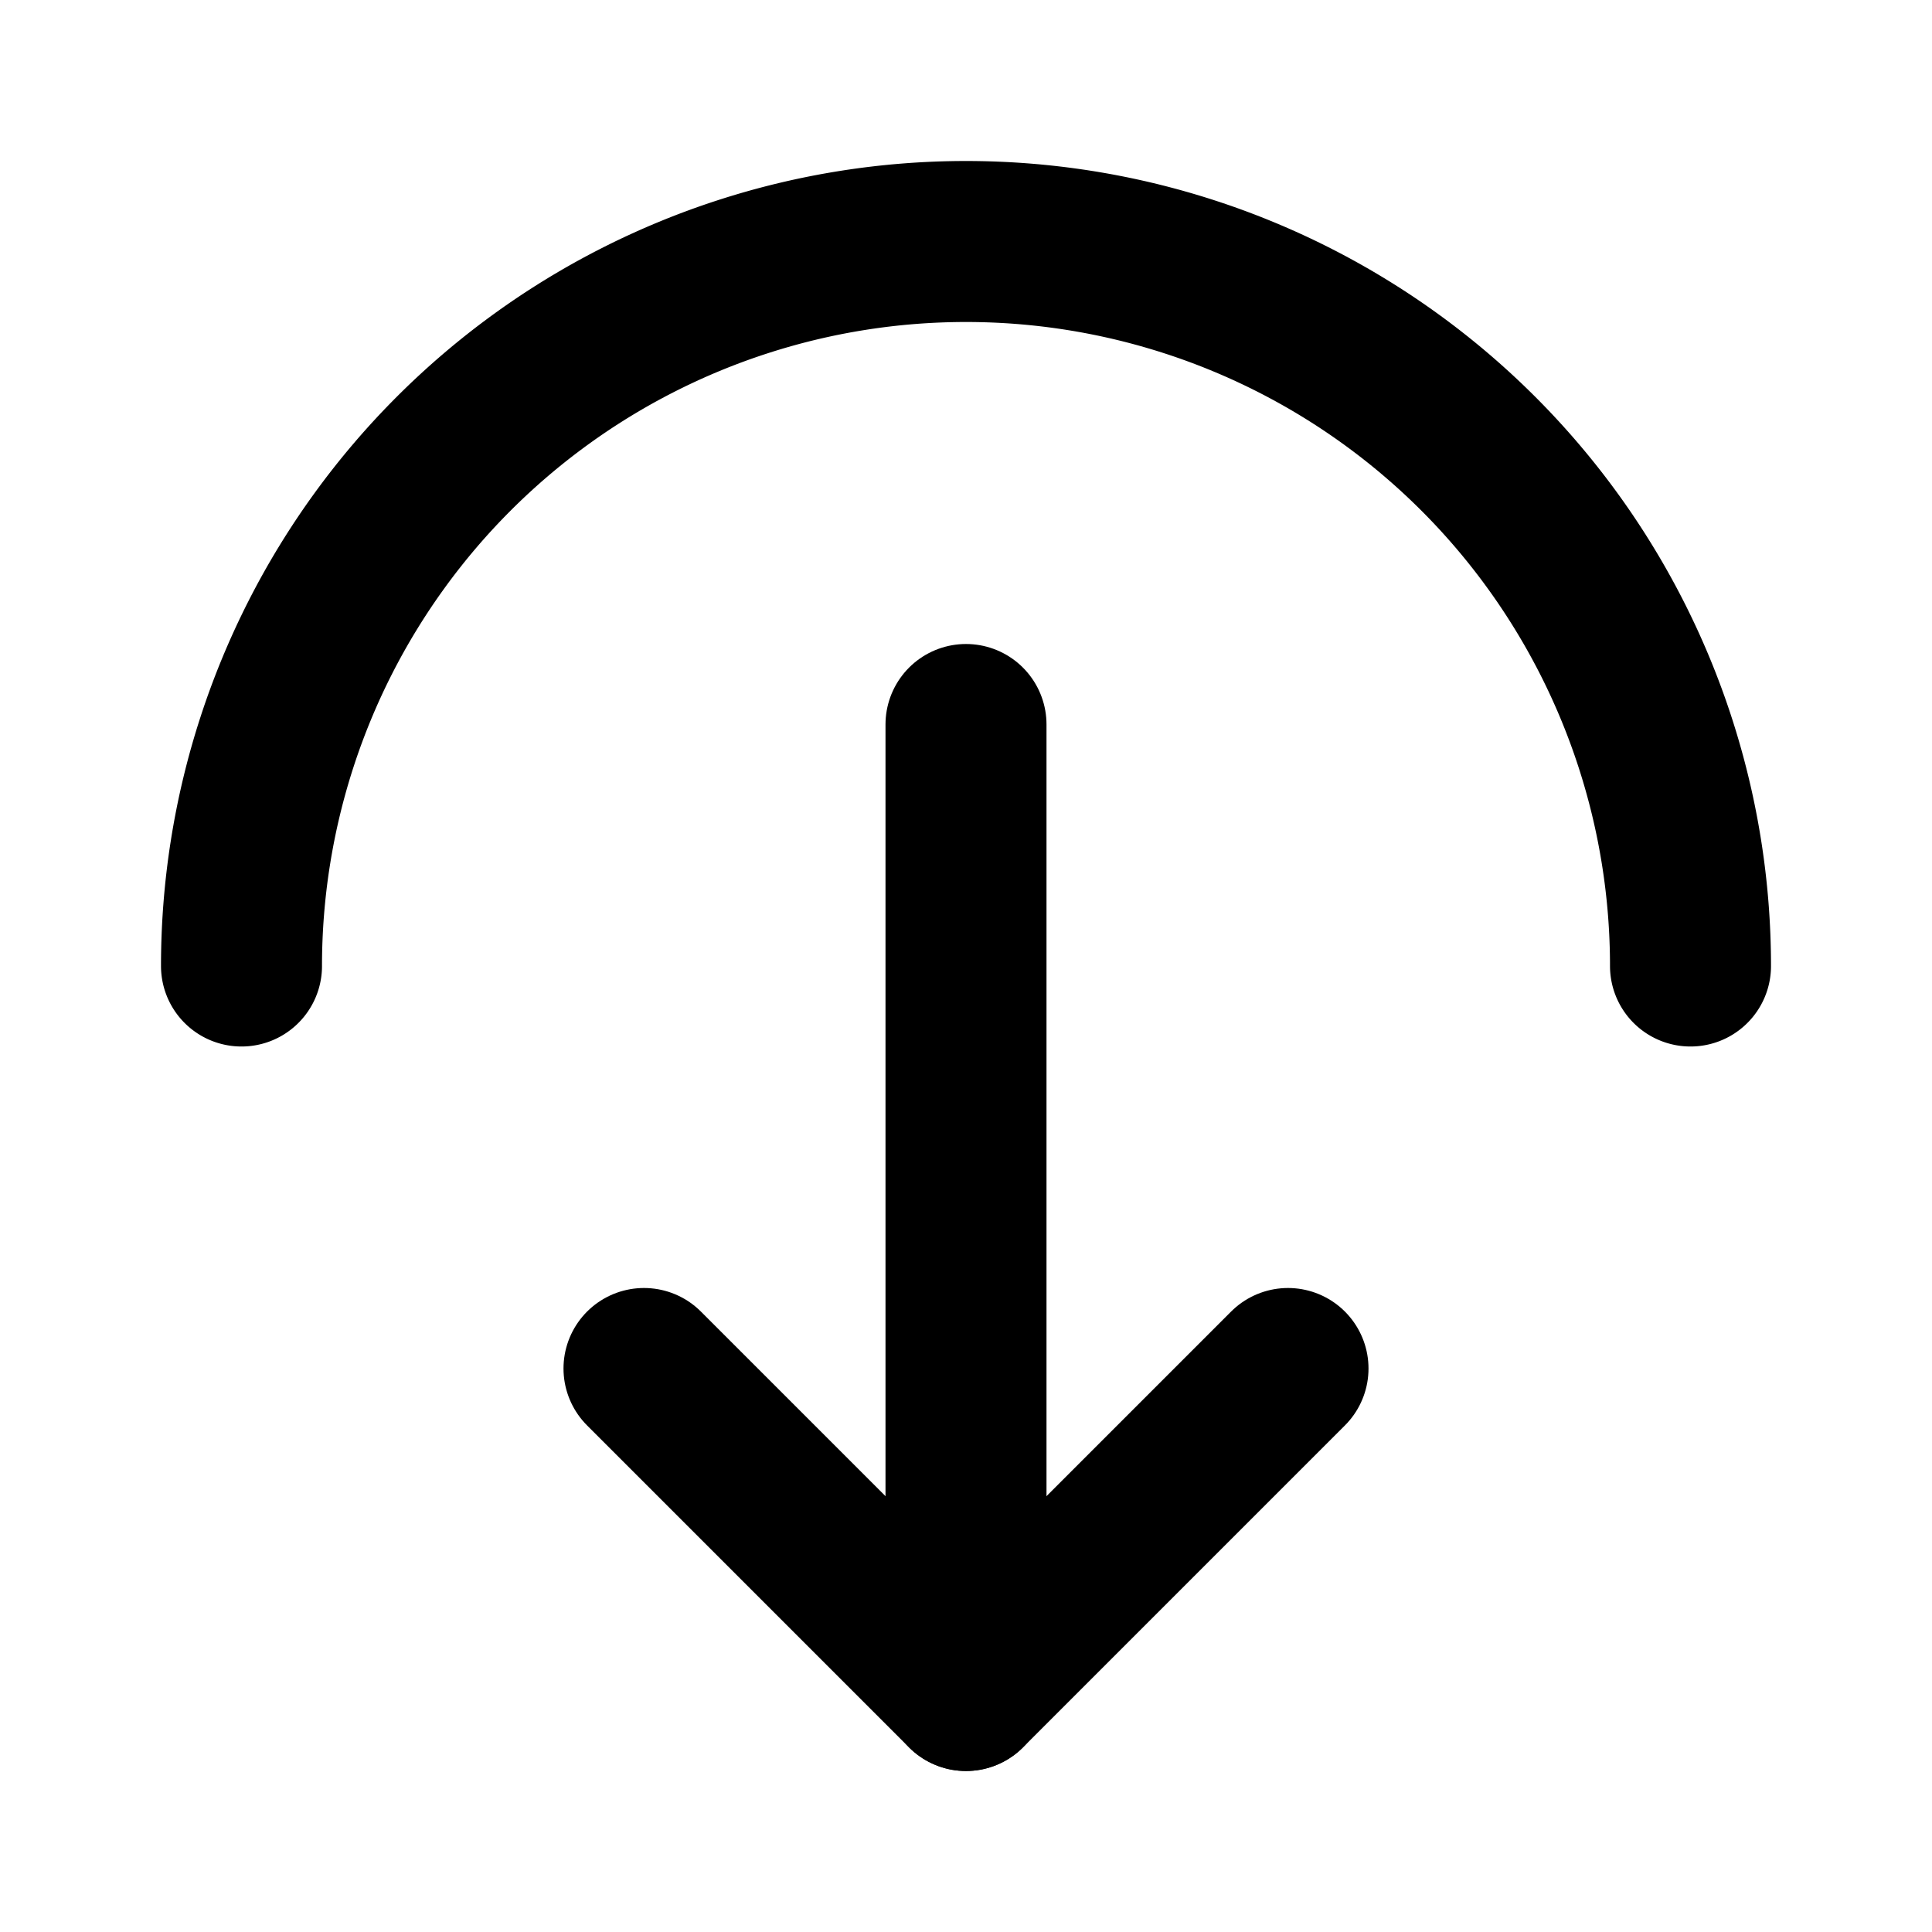 <svg xmlns="http://www.w3.org/2000/svg" width="24" height="24" viewBox="0 0 24 24" stroke-width="2" stroke="currentColor" fill="none" stroke-linecap="round" stroke-linejoin="round">
  <path d="M12 9v12" />
  <path d="M8 17l4 4l4 -4" />
  <path d="M21 12a9 9 0 0 0 -18 0" />
</svg>
